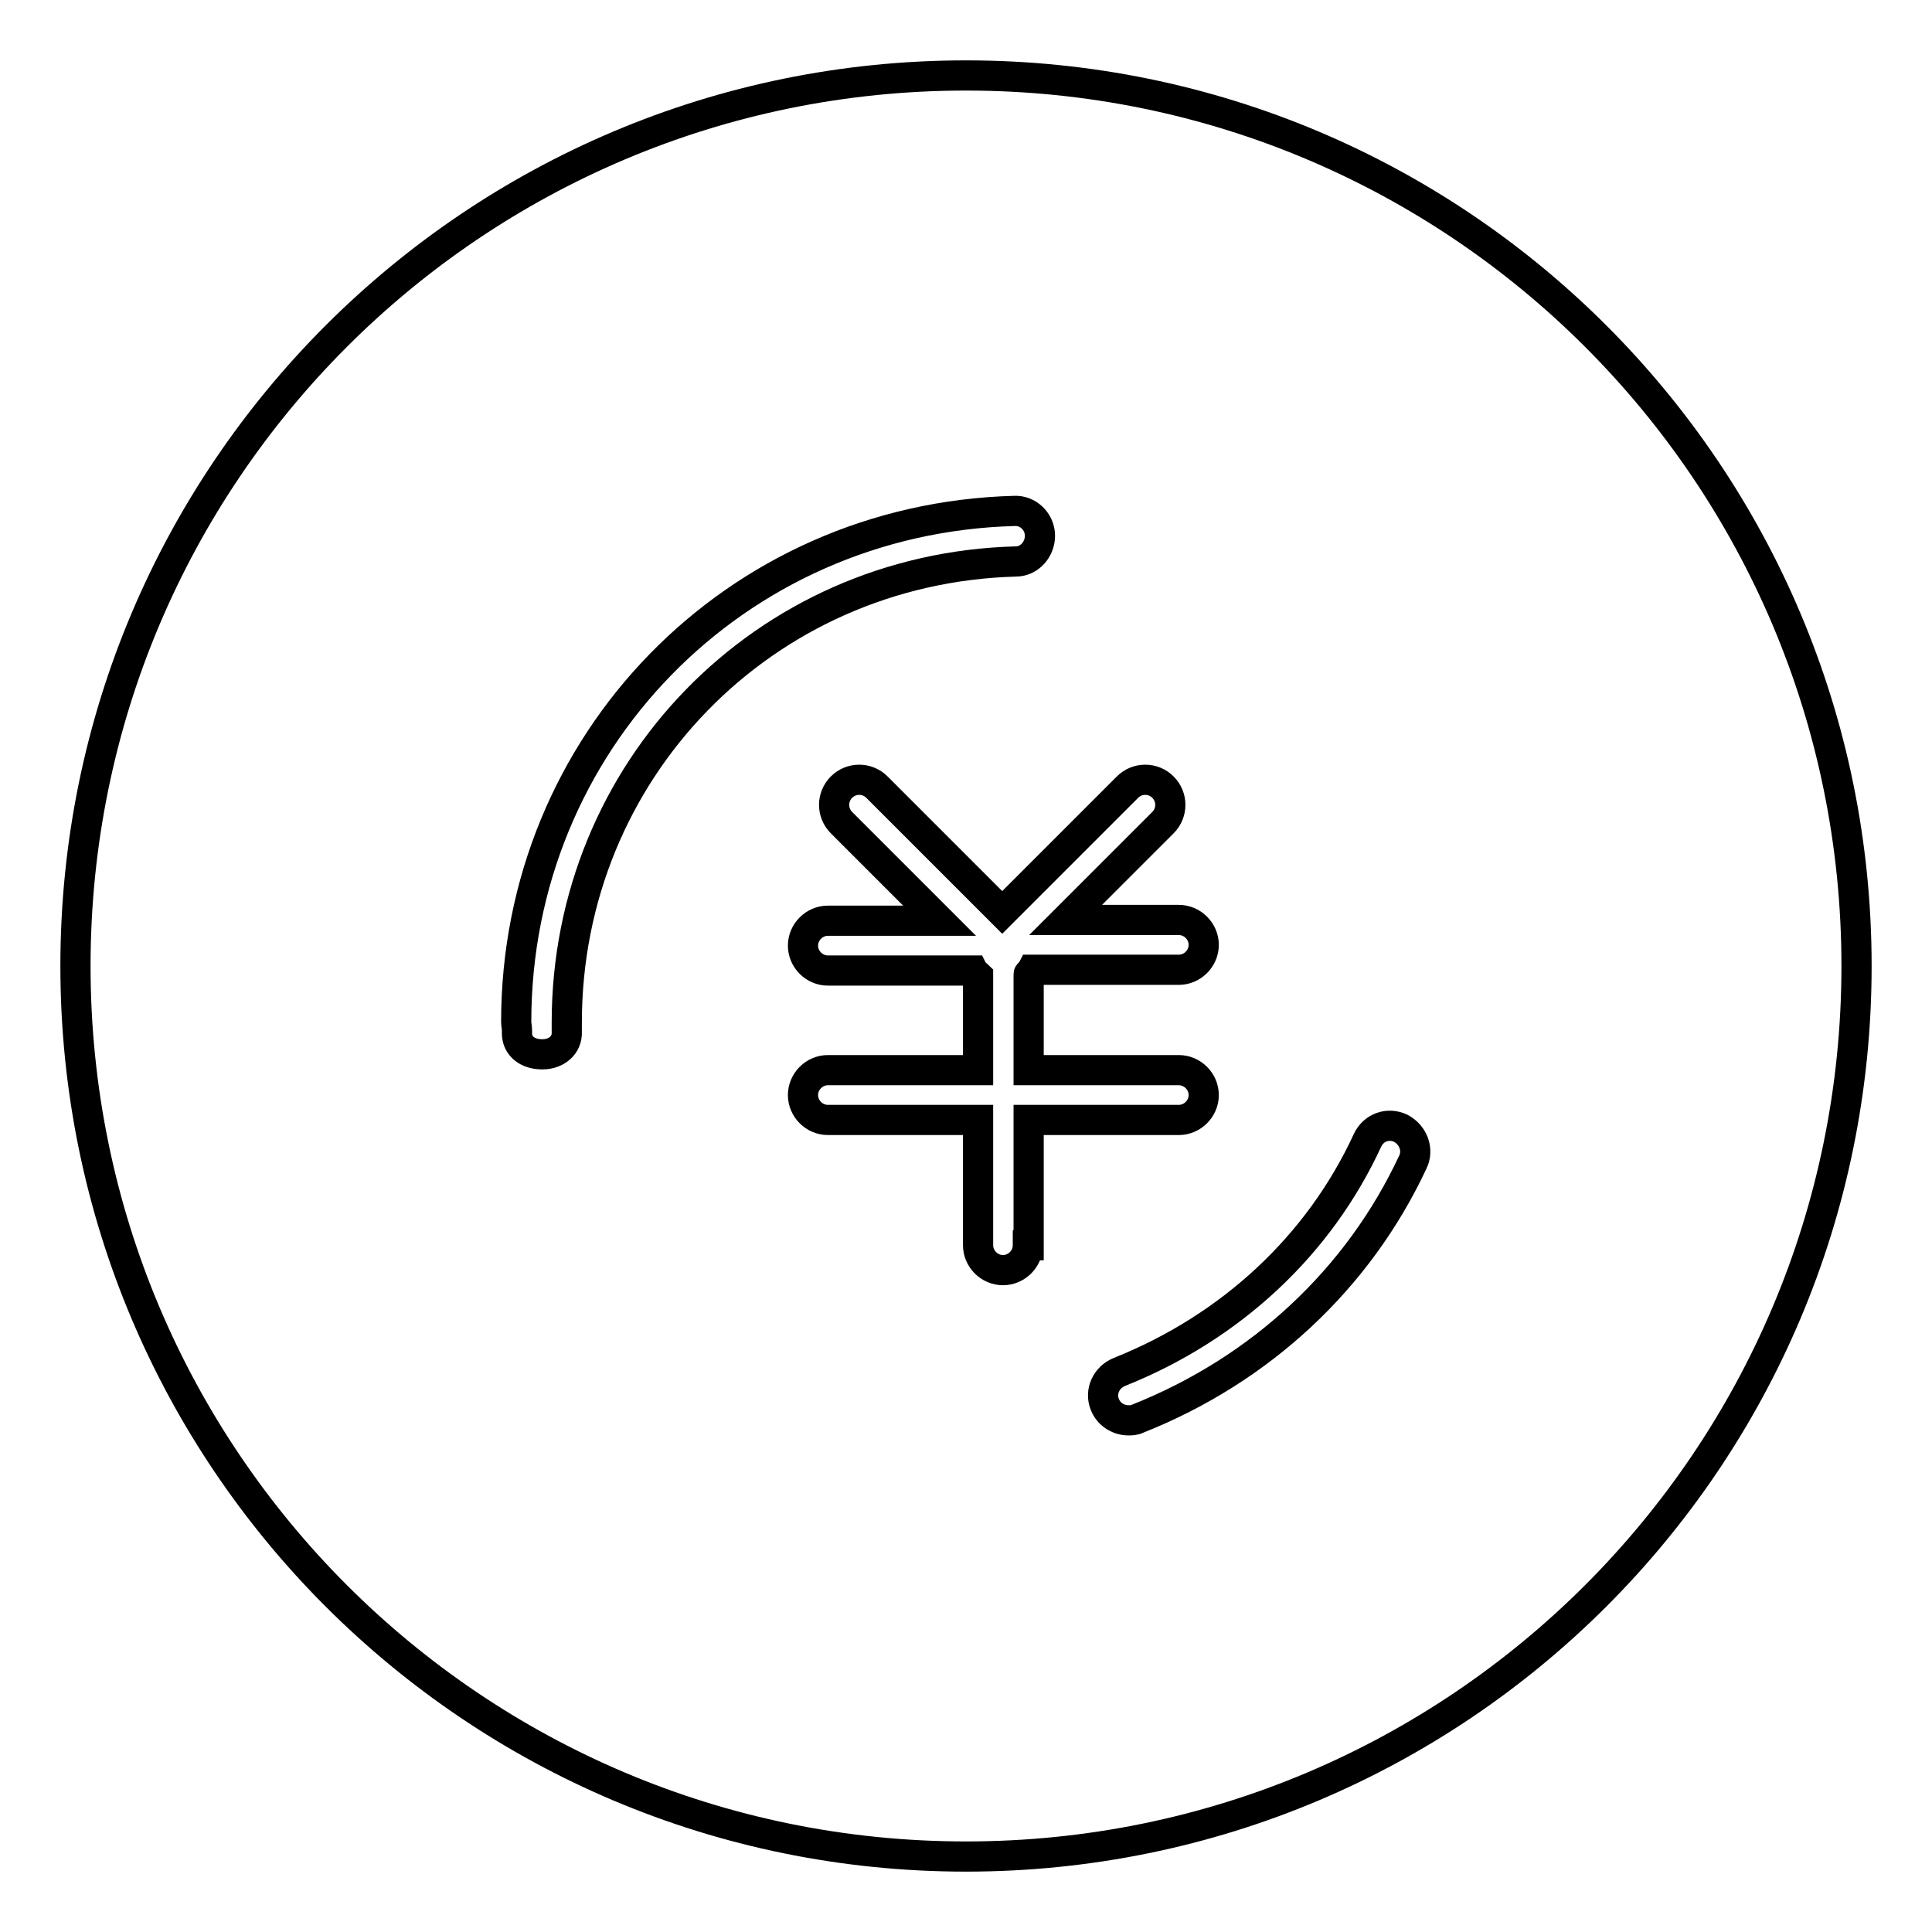 <?xml version="1.0" encoding="utf-8"?>
<!-- Svg Vector Icons : http://www.onlinewebfonts.com/icon -->
<!DOCTYPE svg PUBLIC "-//W3C//DTD SVG 1.1//EN" "http://www.w3.org/Graphics/SVG/1.1/DTD/svg11.dtd">
<svg version="1.1" xmlns="http://www.w3.org/2000/svg" xmlns:xlink="http://www.w3.org/1999/xlink" x="0px" y="0px" viewBox="0 0 256 256" enable-background="new 0 0 256 256" xml:space="preserve">
<g> <path stroke-width="4" fill-opacity="0" stroke="#000000"  d="M128,10C62.8,10,10,62.8,10,128c0,65.2,52.8,118,118,118c65.2,0,118-52.8,118-118C246,62.8,193.2,10,128,10 z M75.1,136.2c0,0.3,0,0.2,0,0.5c0.1,1.8-1.4,3-3.2,3h-0.1c-1.8,0-3.3-1-3.3-2.8l0-0.4c0-0.4-0.1-0.7-0.1-1.1c0-37,29-66.7,66-67.7 c1.8-0.1,3.4,1.4,3.4,3.3c0,1.8-1.4,3.4-3.2,3.4c-33.4,0.9-59.5,27.7-59.5,61.1C75.1,135.7,75.1,136,75.1,136.2z M136.2,165 c0,1.8-1.5,3.3-3.3,3.3s-3.3-1.5-3.3-3.3v-16.6h-19.9c-1.8,0-3.3-1.5-3.3-3.3c0-1.8,1.5-3.3,3.3-3.3h19.9v-12.5 c-0.1-0.1-0.2-0.2-0.3-0.2c-0.2-0.2-0.3-0.3-0.4-0.5h-19.2c-1.8,0-3.3-1.5-3.3-3.3c0-1.8,1.5-3.3,3.3-3.3h14.8L111.5,109 c-1.3-1.3-1.3-3.4,0-4.7c1.3-1.3,3.4-1.3,4.7,0l16.6,16.6l16.6-16.6c1.3-1.3,3.4-1.3,4.7,0c1.3,1.3,1.3,3.4,0,4.7l-12.9,12.9h15 c1.8,0,3.3,1.5,3.3,3.3c0,1.8-1.5,3.3-3.3,3.3h-19.4c-0.1,0.2-0.3,0.3-0.4,0.5c0,0-0.1,0-0.1,0.1v12.7h19.9c1.8,0,3.3,1.5,3.3,3.3 c0,1.8-1.5,3.3-3.3,3.3h-19.9V165L136.2,165z M187.2,154c-7.2,15.4-20.1,27.5-36.5,34c-0.4,0.2-0.8,0.2-1.2,0.2 c-1.3,0-2.6-0.8-3.1-2.1c-0.7-1.7,0.2-3.6,1.9-4.3c14.8-5.9,26.5-16.8,32.9-30.7c0.8-1.7,2.7-2.4,4.4-1.6 C187.3,150.4,188,152.4,187.2,154z"/></g>
</svg>